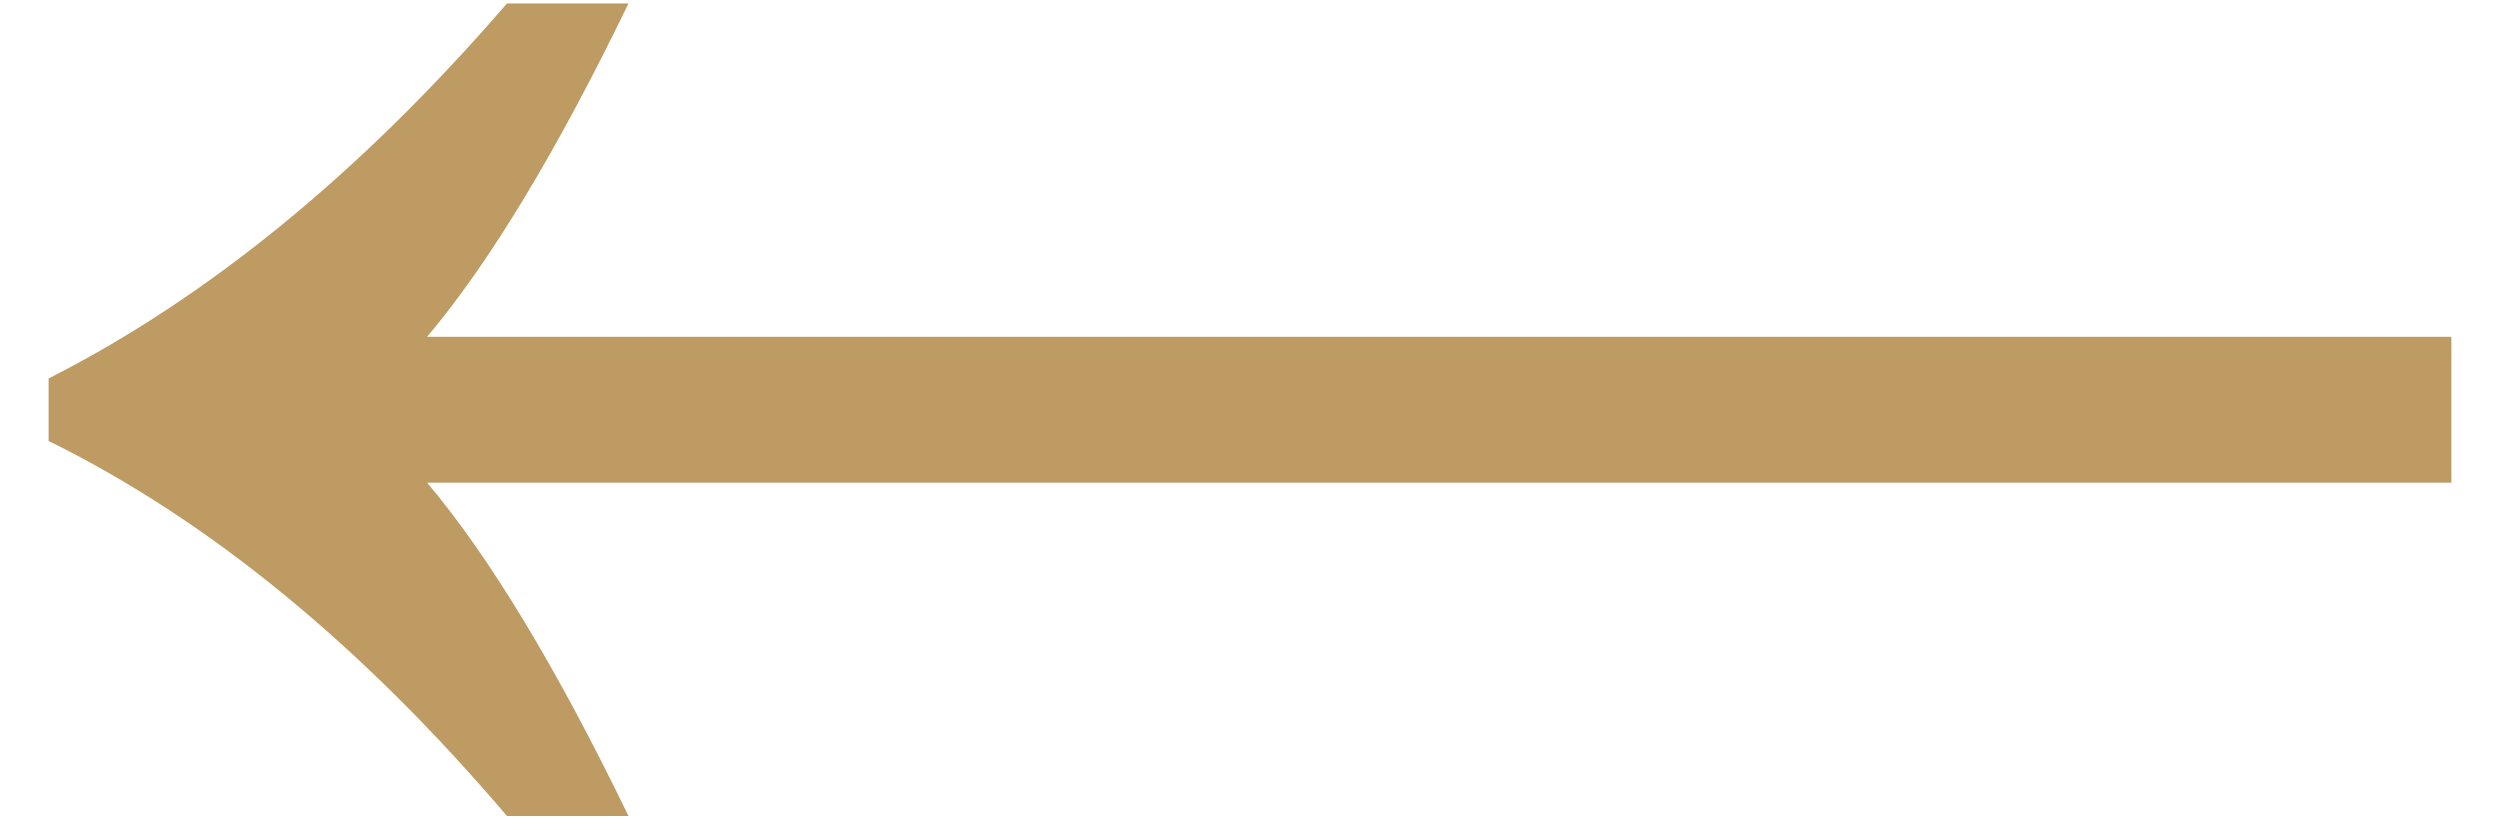<svg width="36" height="12" viewBox="0 0 36 12" fill="none" xmlns="http://www.w3.org/2000/svg">
<path d="M9.05 11.75C8.017 9.617 7.05 8.017 6.15 6.95H35.3V4.85H6.15C7.05 3.783 8.017 2.183 9.05 0.05H7.3C5.2 2.483 3 4.283 0.7 5.45V6.35C3 7.483 5.2 9.283 7.3 11.75H9.05Z" fill="#BD9B63"/>
</svg>
